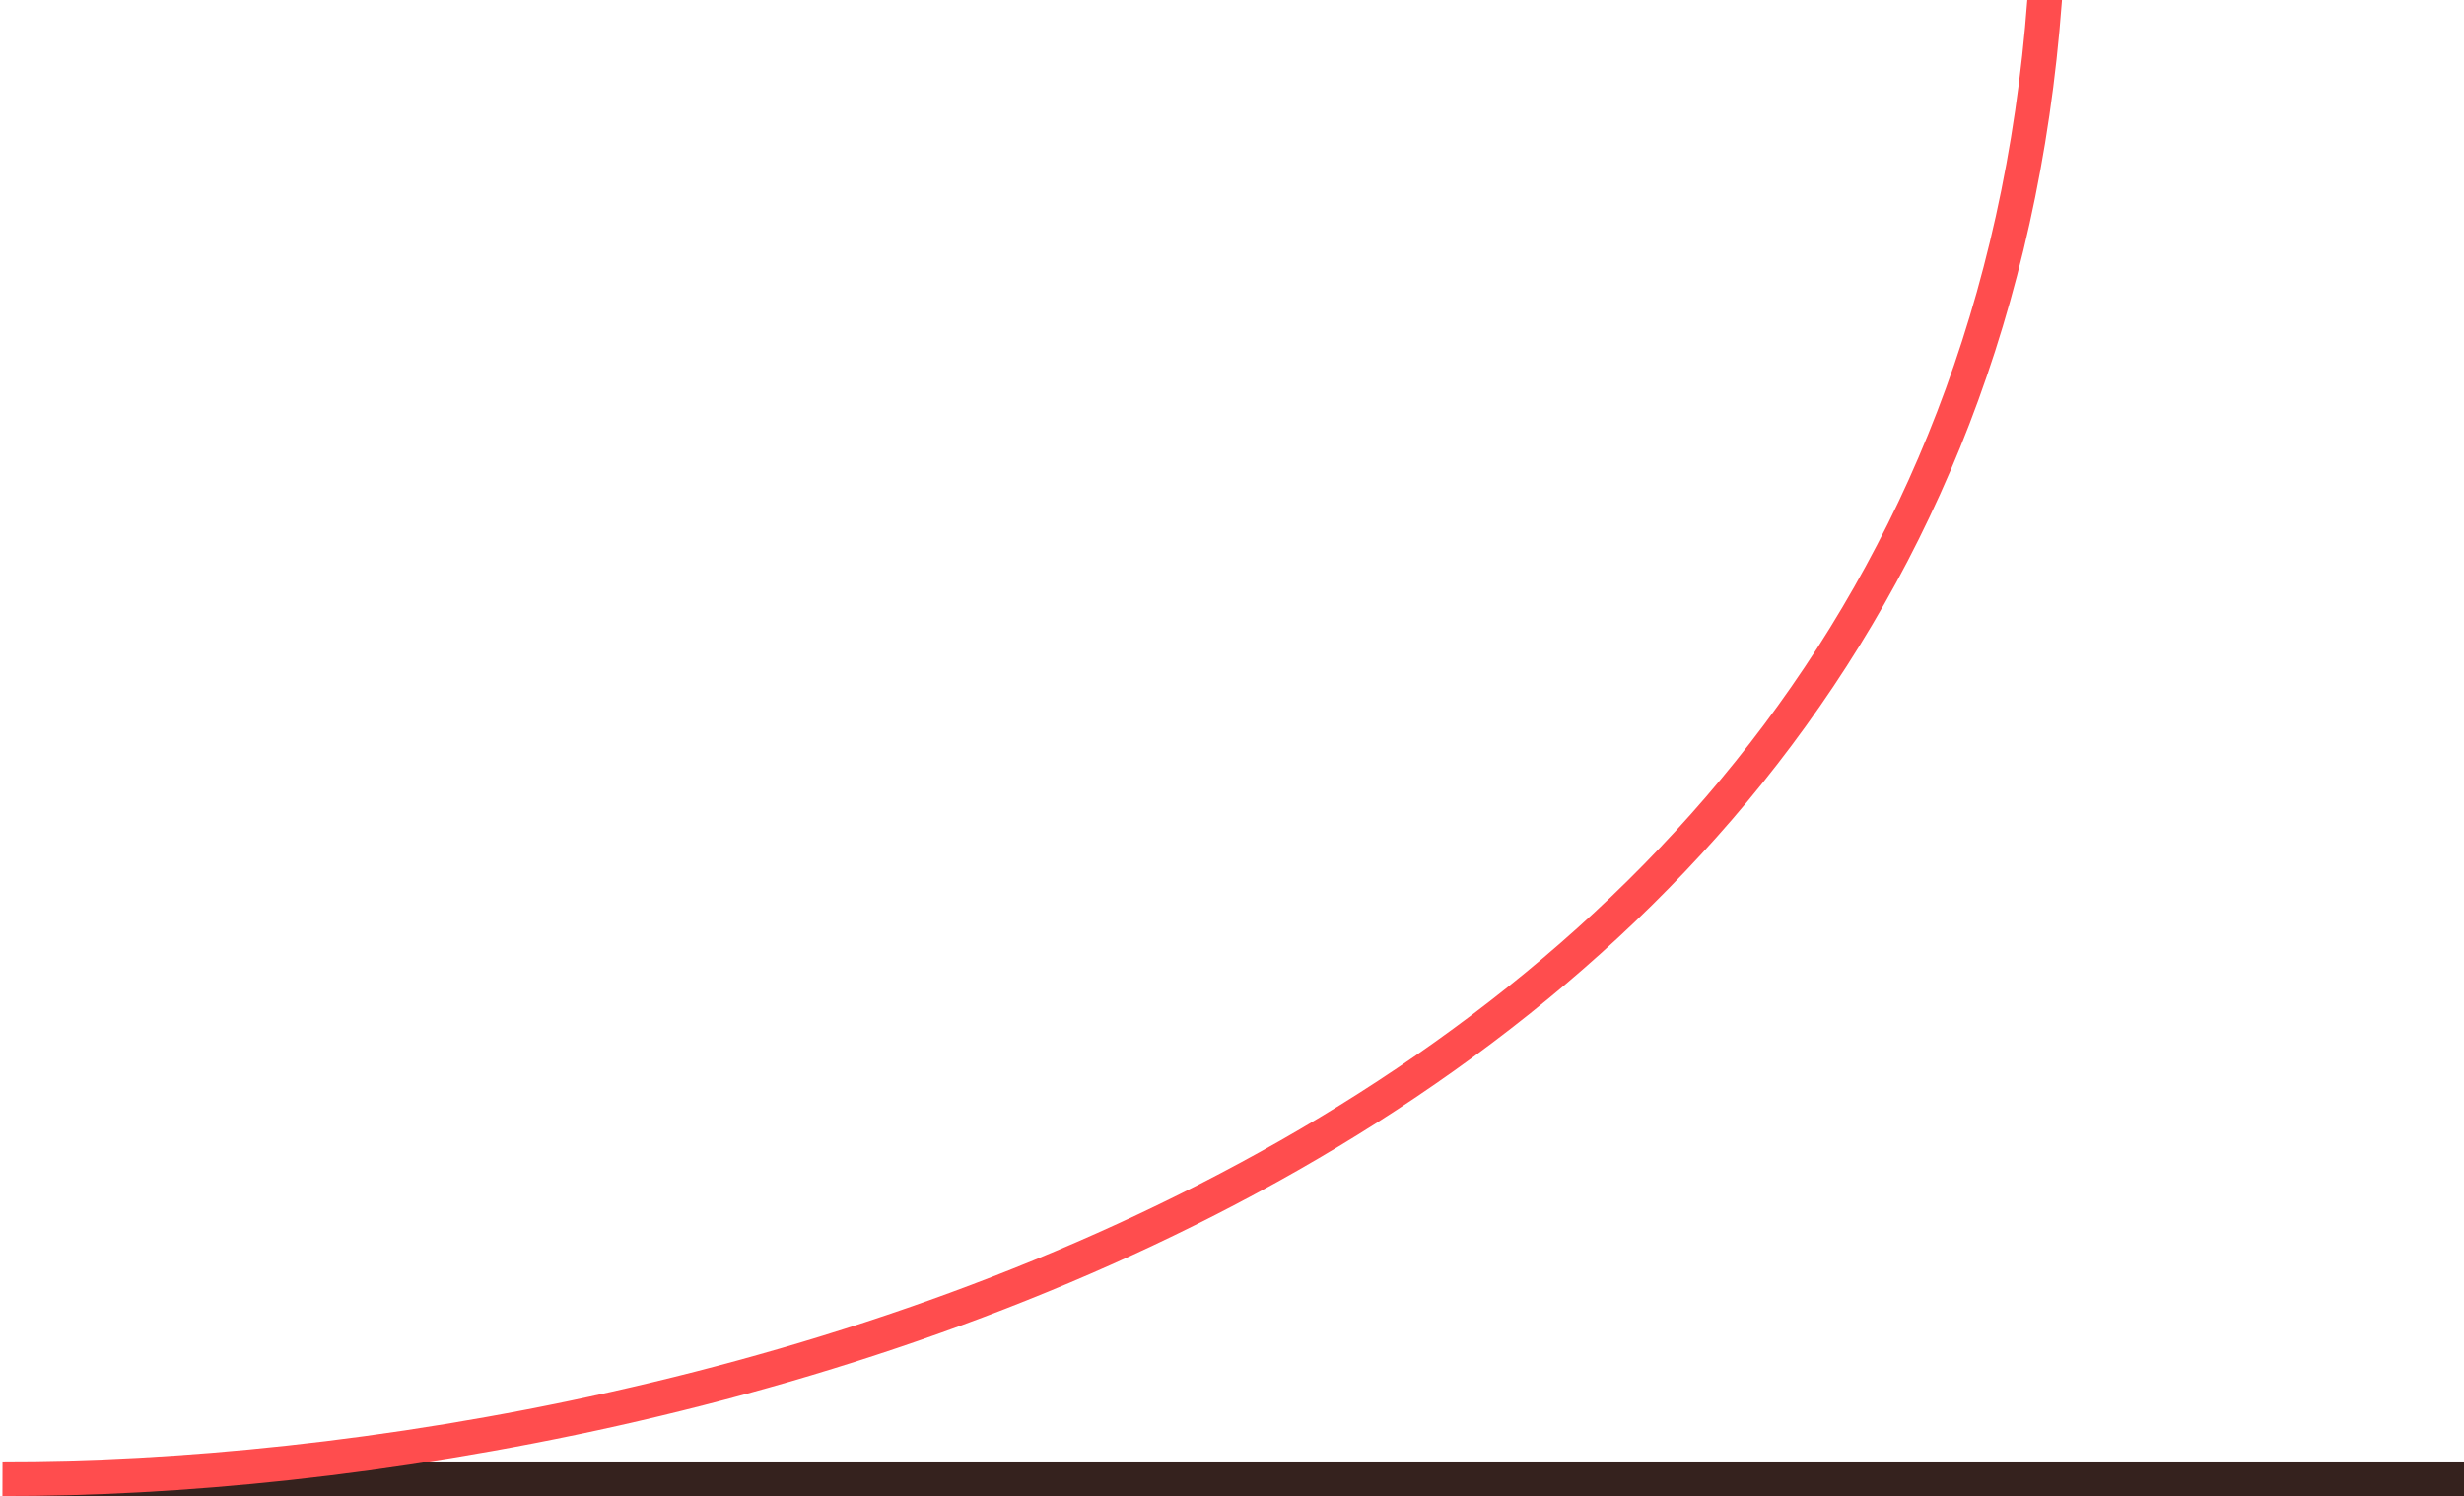 <svg width="499" height="303" viewBox="0 0 499 303" fill="none" xmlns="http://www.w3.org/2000/svg">
<path d="M1 299.5H538" stroke="#35221E" stroke-width="7"/>
<path d="M0.5 299.5C139.833 299.833 417.8 234.4 415 -30" stroke="#FF4D4E" stroke-width="7"/>
</svg>
